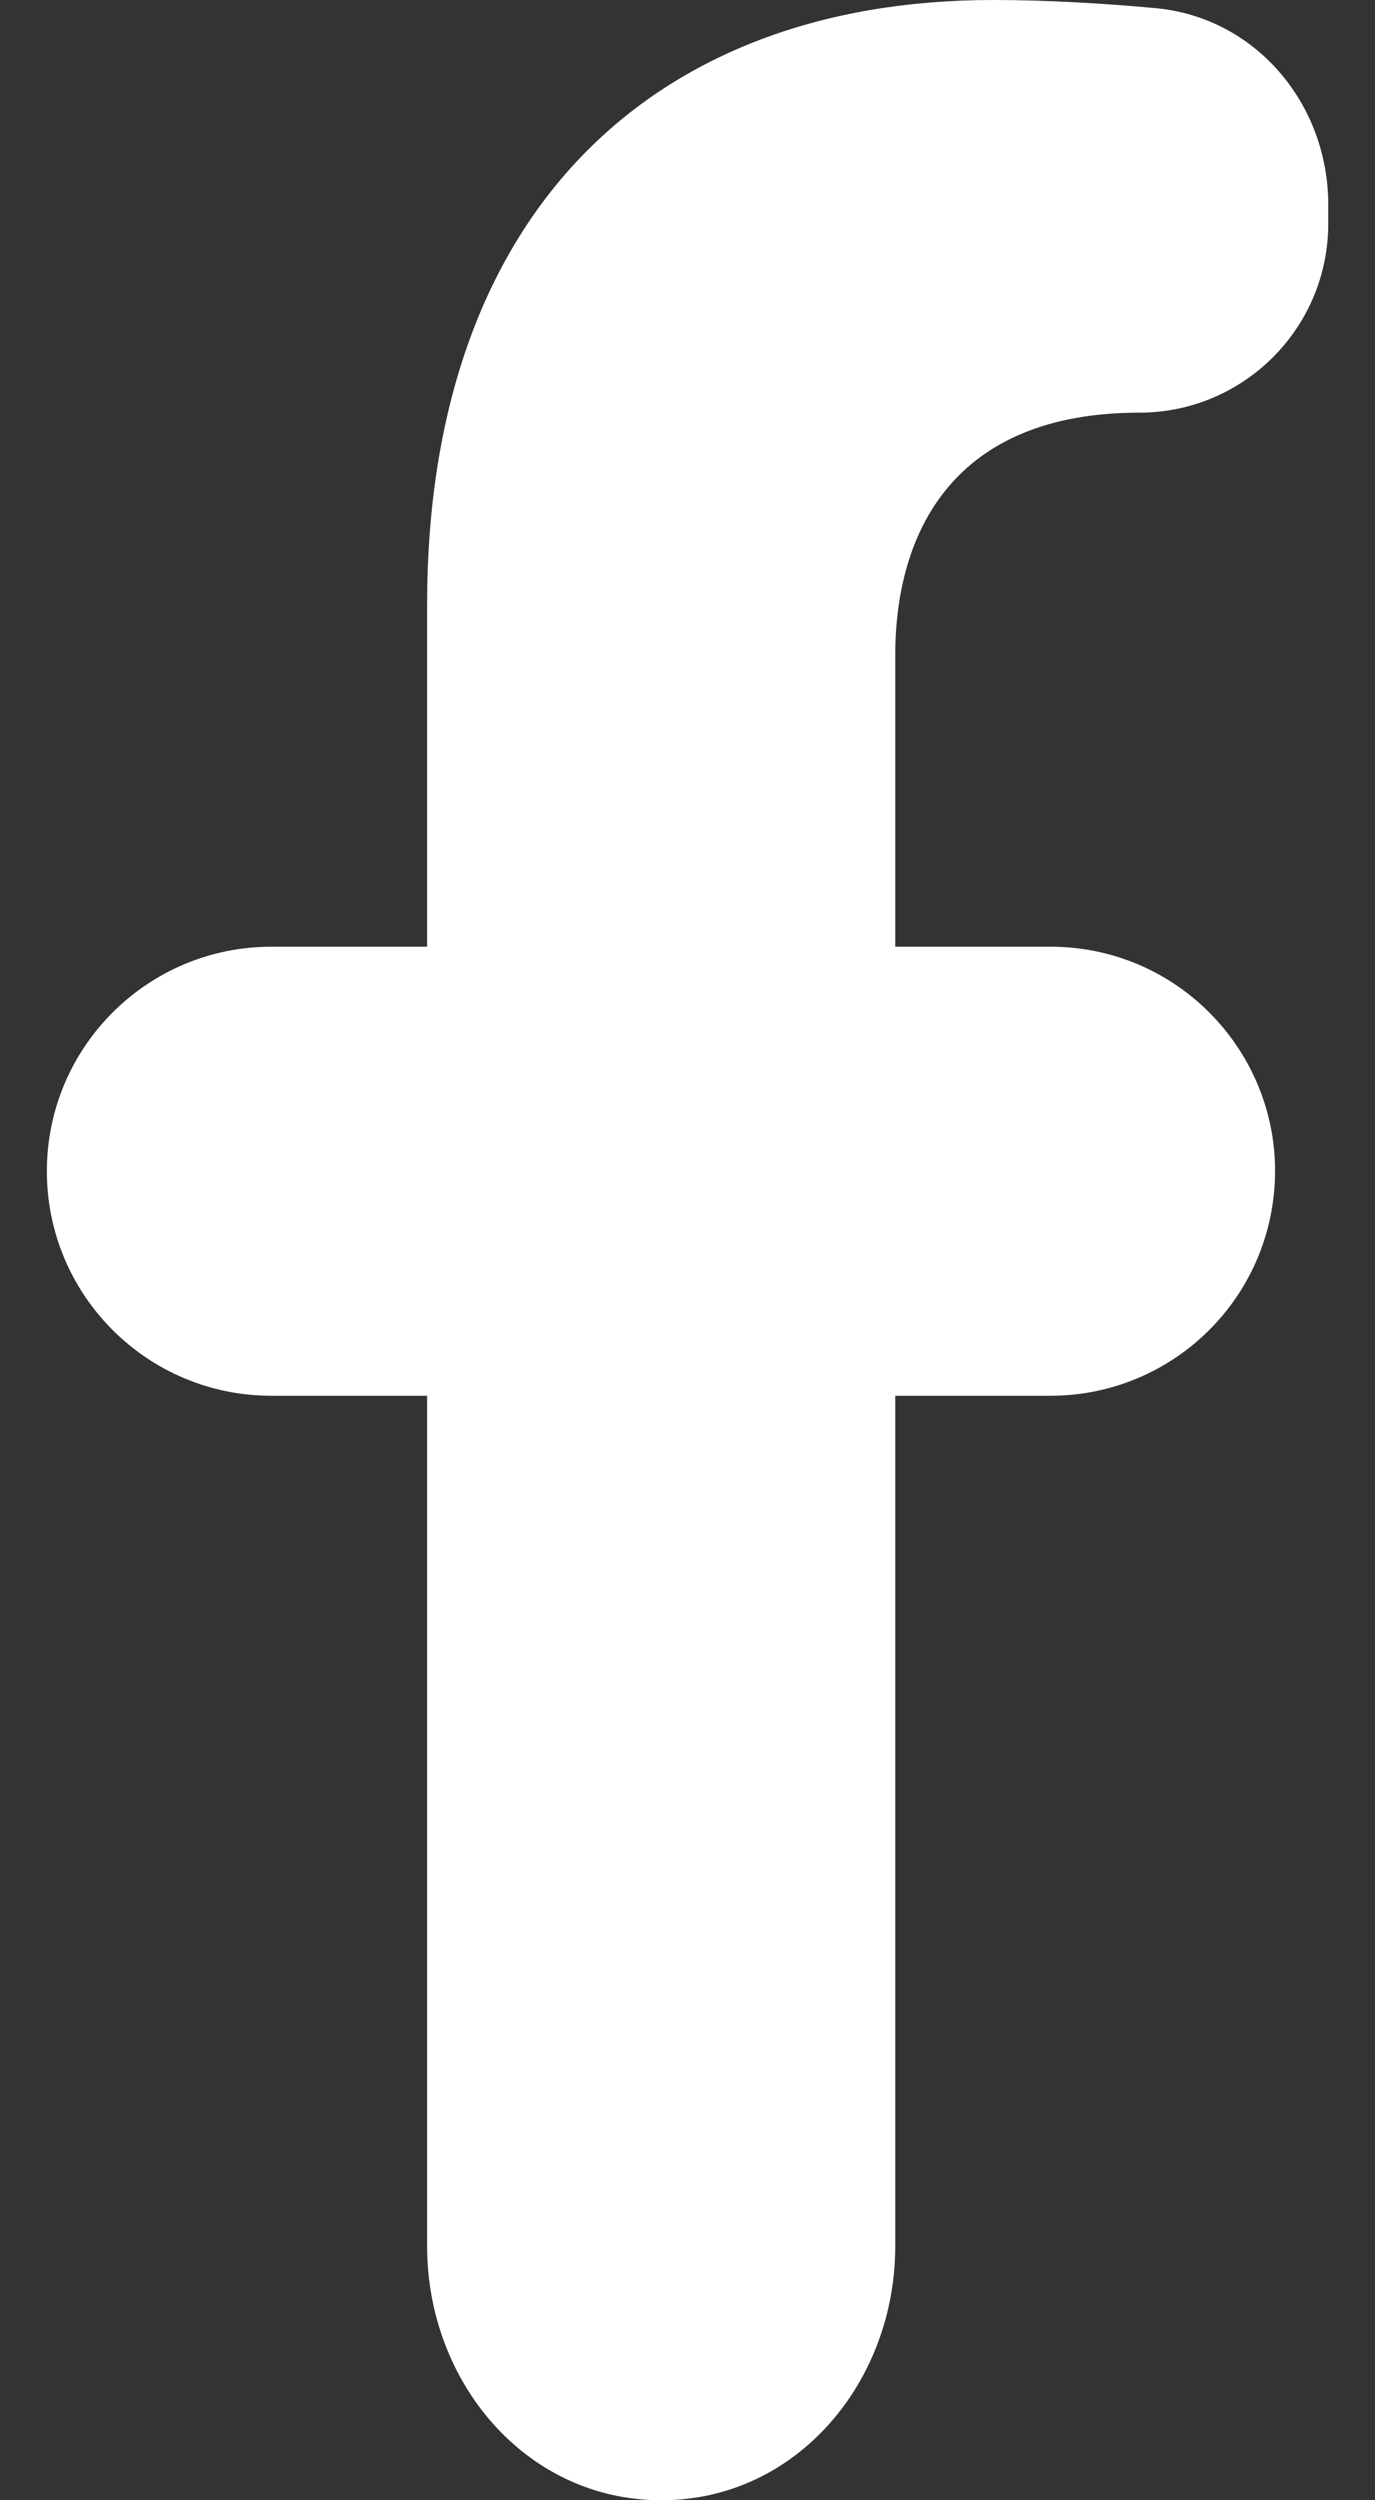 <svg width="11" height="20" viewBox="0 0 11 20" fill="none" xmlns="http://www.w3.org/2000/svg">
<rect x="0" y="0" width="11" height="20" fill="#333333" stroke="none"/>
<path d="M8.404 11.165C9.294 11.165 10.05 10.513 10.181 9.632V9.632C10.341 8.547 9.501 7.573 8.404 7.573H7.162V5.243C7.162 4.26 7.625 3.301 9.114 3.301V3.301C9.949 3.301 10.626 2.624 10.626 1.789V1.638C10.626 0.831 10.046 0.139 9.243 0.065C8.84 0.028 8.388 0 7.944 0C5.205 0 3.417 1.721 3.417 4.835V7.573H2.171C1.179 7.573 0.375 8.377 0.375 9.369V9.369C0.375 10.361 1.179 11.165 2.171 11.165H3.417V17.969C3.417 19.053 4.206 20 5.29 20V20V20C6.374 20 7.162 19.053 7.162 17.969V11.165H8.404Z" fill="white"/>
</svg>
